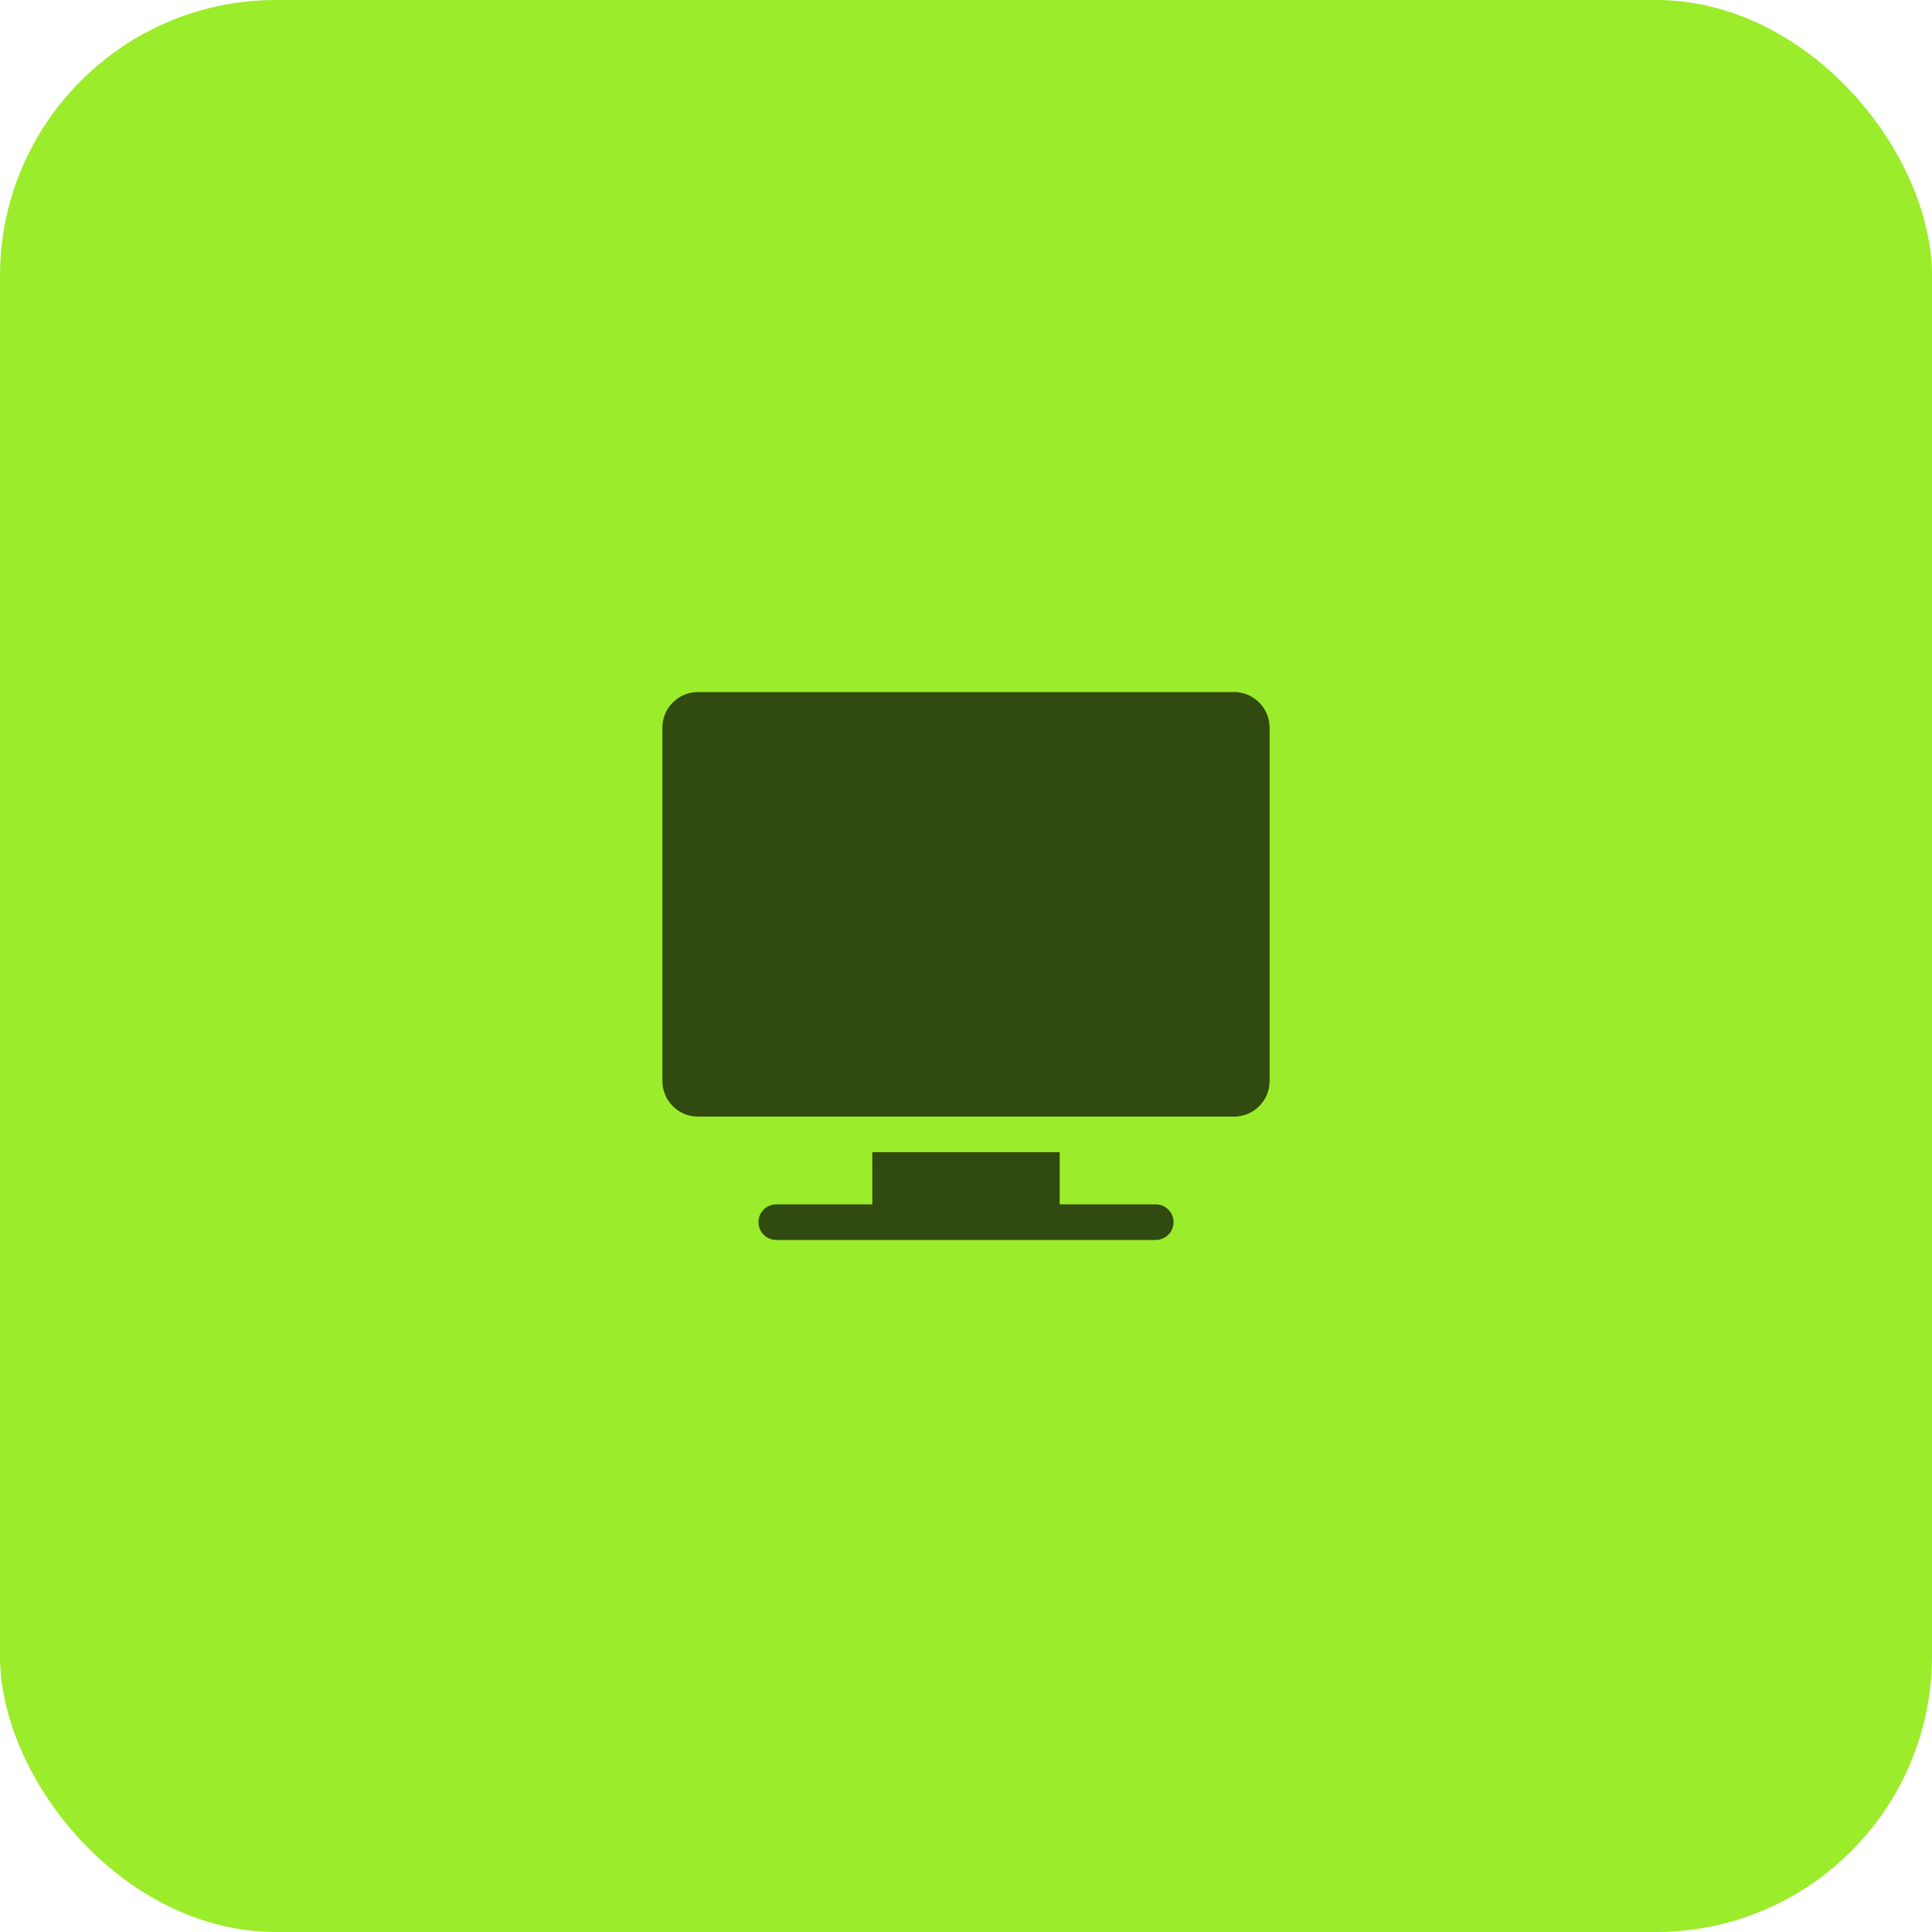 <?xml version="1.0" encoding="UTF-8"?> <svg xmlns="http://www.w3.org/2000/svg" width="70" height="70" viewBox="0 0 70 70" fill="none"><rect width="70" height="70" rx="10" fill="#9BEC2A"></rect><path d="M44.711 25.074H25.289C24.578 25.074 24 25.653 24 26.363V39.168C24 39.879 24.578 40.457 25.289 40.457H44.711C45.422 40.457 46 39.879 46 39.168V26.363C46 25.653 45.422 25.074 44.711 25.074ZM41.875 43.637H38.395V41.746H31.605V43.637H28.125C27.769 43.637 27.48 43.925 27.48 44.281C27.48 44.637 27.769 44.926 28.125 44.926H41.875C42.231 44.926 42.52 44.637 42.52 44.281C42.52 43.925 42.231 43.637 41.875 43.637Z" fill="#314A0F"></path></svg> 
